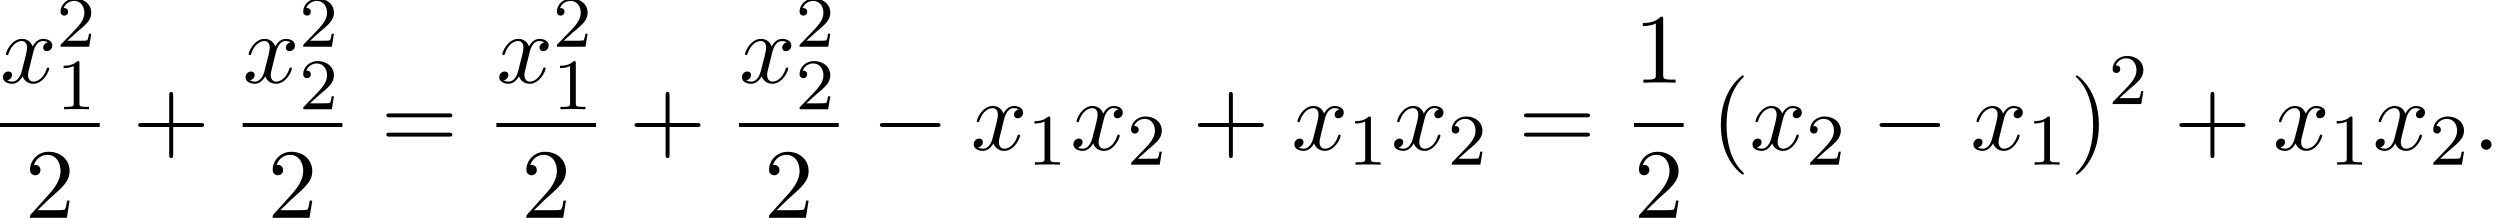 <?xml version='1.0' encoding='UTF-8'?>
<!-- This file was generated by dvisvgm 2.13.3 -->
<svg version='1.1' xmlns='http://www.w3.org/2000/svg' xmlns:xlink='http://www.w3.org/1999/xlink' width='274.976pt' height='23.958pt' viewBox='96.235 69.738 274.976 23.958'>
<defs>
<path id='g0-0' d='M7.189-2.509C7.375-2.509 7.571-2.509 7.571-2.727S7.375-2.945 7.189-2.945H1.287C1.102-2.945 .905-2.945 .905-2.727S1.102-2.509 1.287-2.509H7.189Z'/>
<path id='g3-40' d='M3.611 2.618C3.611 2.585 3.611 2.564 3.425 2.378C2.062 1.004 1.713-1.058 1.713-2.727C1.713-4.625 2.127-6.524 3.469-7.887C3.611-8.018 3.611-8.04 3.611-8.073C3.611-8.149 3.567-8.182 3.502-8.182C3.393-8.182 2.411-7.44 1.767-6.055C1.211-4.855 1.08-3.644 1.08-2.727C1.08-1.876 1.2-.556 1.8 .676C2.455 2.018 3.393 2.727 3.502 2.727C3.567 2.727 3.611 2.695 3.611 2.618Z'/>
<path id='g3-41' d='M3.153-2.727C3.153-3.578 3.033-4.898 2.433-6.131C1.778-7.473 .84-8.182 .731-8.182C.665-8.182 .622-8.138 .622-8.073C.622-8.04 .622-8.018 .829-7.822C1.898-6.742 2.52-5.007 2.52-2.727C2.52-.862 2.116 1.058 .764 2.433C.622 2.564 .622 2.585 .622 2.618C.622 2.684 .665 2.727 .731 2.727C.84 2.727 1.822 1.985 2.465 .6C3.022-.6 3.153-1.811 3.153-2.727Z'/>
<path id='g3-43' d='M4.462-2.509H7.505C7.658-2.509 7.865-2.509 7.865-2.727S7.658-2.945 7.505-2.945H4.462V-6C4.462-6.153 4.462-6.36 4.244-6.36S4.025-6.153 4.025-6V-2.945H.971C.818-2.945 .611-2.945 .611-2.727S.818-2.509 .971-2.509H4.025V.545C4.025 .698 4.025 .905 4.244 .905S4.462 .698 4.462 .545V-2.509Z'/>
<path id='g3-49' d='M3.207-6.982C3.207-7.244 3.207-7.265 2.956-7.265C2.28-6.567 1.32-6.567 .971-6.567V-6.229C1.189-6.229 1.833-6.229 2.4-6.513V-.862C2.4-.469 2.367-.338 1.385-.338H1.036V0C1.418-.033 2.367-.033 2.804-.033S4.189-.033 4.571 0V-.338H4.222C3.24-.338 3.207-.458 3.207-.862V-6.982Z'/>
<path id='g3-50' d='M1.385-.84L2.542-1.964C4.244-3.469 4.898-4.058 4.898-5.149C4.898-6.393 3.916-7.265 2.585-7.265C1.353-7.265 .545-6.262 .545-5.291C.545-4.68 1.091-4.68 1.124-4.68C1.309-4.68 1.691-4.811 1.691-5.258C1.691-5.542 1.495-5.825 1.113-5.825C1.025-5.825 1.004-5.825 .971-5.815C1.222-6.524 1.811-6.927 2.444-6.927C3.436-6.927 3.905-6.044 3.905-5.149C3.905-4.276 3.36-3.415 2.76-2.738L.665-.404C.545-.284 .545-.262 .545 0H4.593L4.898-1.898H4.625C4.571-1.571 4.495-1.091 4.385-.927C4.309-.84 3.589-.84 3.349-.84H1.385Z'/>
<path id='g3-61' d='M7.495-3.567C7.658-3.567 7.865-3.567 7.865-3.785S7.658-4.004 7.505-4.004H.971C.818-4.004 .611-4.004 .611-3.785S.818-3.567 .982-3.567H7.495ZM7.505-1.451C7.658-1.451 7.865-1.451 7.865-1.669S7.658-1.887 7.495-1.887H.982C.818-1.887 .611-1.887 .611-1.669S.818-1.451 .971-1.451H7.505Z'/>
<path id='g1-58' d='M2.095-.578C2.095-.895 1.833-1.156 1.516-1.156S.938-.895 .938-.578S1.2 0 1.516 0S2.095-.262 2.095-.578Z'/>
<path id='g1-120' d='M3.644-3.295C3.709-3.578 3.96-4.582 4.724-4.582C4.778-4.582 5.04-4.582 5.269-4.44C4.964-4.385 4.745-4.113 4.745-3.851C4.745-3.676 4.865-3.469 5.16-3.469C5.4-3.469 5.749-3.665 5.749-4.102C5.749-4.669 5.105-4.822 4.735-4.822C4.102-4.822 3.72-4.244 3.589-3.993C3.316-4.713 2.727-4.822 2.411-4.822C1.276-4.822 .655-3.415 .655-3.142C.655-3.033 .764-3.033 .785-3.033C.873-3.033 .905-3.055 .927-3.153C1.298-4.309 2.018-4.582 2.389-4.582C2.596-4.582 2.978-4.484 2.978-3.851C2.978-3.513 2.793-2.782 2.389-1.255C2.215-.578 1.833-.12 1.353-.12C1.287-.12 1.036-.12 .807-.262C1.08-.316 1.32-.545 1.32-.851C1.32-1.145 1.08-1.233 .916-1.233C.589-1.233 .316-.949 .316-.6C.316-.098 .862 .12 1.342 .12C2.062 .12 2.455-.644 2.487-.709C2.618-.305 3.011 .12 3.665 .12C4.789 .12 5.411-1.287 5.411-1.56C5.411-1.669 5.313-1.669 5.28-1.669C5.182-1.669 5.16-1.625 5.138-1.549C4.778-.382 4.036-.12 3.687-.12C3.262-.12 3.087-.469 3.087-.84C3.087-1.08 3.153-1.32 3.273-1.8L3.644-3.295Z'/>
<path id='g2-49' d='M2.503-5.077C2.503-5.292 2.487-5.3 2.271-5.3C1.945-4.981 1.522-4.79 .765-4.79V-4.527C.98-4.527 1.411-4.527 1.873-4.742V-.654C1.873-.359 1.849-.263 1.092-.263H.813V0C1.14-.024 1.825-.024 2.184-.024S3.236-.024 3.563 0V-.263H3.284C2.527-.263 2.503-.359 2.503-.654V-5.077Z'/>
<path id='g2-50' d='M2.248-1.626C2.375-1.745 2.71-2.008 2.837-2.12C3.332-2.574 3.802-3.013 3.802-3.738C3.802-4.686 3.005-5.3 2.008-5.3C1.052-5.3 .422-4.575 .422-3.866C.422-3.475 .733-3.419 .845-3.419C1.012-3.419 1.259-3.539 1.259-3.842C1.259-4.256 .861-4.256 .765-4.256C.996-4.838 1.53-5.037 1.921-5.037C2.662-5.037 3.045-4.407 3.045-3.738C3.045-2.909 2.463-2.303 1.522-1.339L.518-.303C.422-.215 .422-.199 .422 0H3.571L3.802-1.427H3.555C3.531-1.267 3.467-.869 3.371-.717C3.324-.654 2.718-.654 2.59-.654H1.172L2.248-1.626Z'/>
</defs>
<g id='page1'>
<use x='96.235' y='78.834' xlink:href='#g1-120'/>
<use x='102.47' y='74.875' xlink:href='#g2-50'/>
<use x='102.47' y='81.756' xlink:href='#g2-49'/>
<rect x='96.235' y='83.268' height='.436' width='10.967'/>
<use x='98.992' y='93.697' xlink:href='#g3-50'/>
<use x='110.822' y='86.214' xlink:href='#g3-43'/>
<use x='122.927' y='78.834' xlink:href='#g1-120'/>
<use x='129.162' y='74.875' xlink:href='#g2-50'/>
<use x='129.162' y='81.756' xlink:href='#g2-50'/>
<rect x='122.927' y='83.268' height='.436' width='10.967'/>
<use x='125.683' y='93.697' xlink:href='#g3-50'/>
<use x='138.12' y='86.214' xlink:href='#g3-61'/>
<use x='150.831' y='78.834' xlink:href='#g1-120'/>
<use x='157.065' y='74.875' xlink:href='#g2-50'/>
<use x='157.065' y='81.756' xlink:href='#g2-49'/>
<rect x='150.831' y='83.268' height='.436' width='10.967'/>
<use x='153.587' y='93.697' xlink:href='#g3-50'/>
<use x='165.417' y='86.214' xlink:href='#g3-43'/>
<use x='177.522' y='78.834' xlink:href='#g1-120'/>
<use x='183.757' y='74.875' xlink:href='#g2-50'/>
<use x='183.757' y='81.756' xlink:href='#g2-50'/>
<rect x='177.522' y='83.268' height='.436' width='10.967'/>
<use x='180.278' y='93.697' xlink:href='#g3-50'/>
<use x='192.109' y='86.214' xlink:href='#g0-0'/>
<use x='203.018' y='86.214' xlink:href='#g1-120'/>
<use x='209.253' y='87.85' xlink:href='#g2-49'/>
<use x='213.985' y='86.214' xlink:href='#g1-120'/>
<use x='220.22' y='87.85' xlink:href='#g2-50'/>
<use x='227.376' y='86.214' xlink:href='#g3-43'/>
<use x='238.286' y='86.214' xlink:href='#g1-120'/>
<use x='244.52' y='87.85' xlink:href='#g2-49'/>
<use x='249.253' y='86.214' xlink:href='#g1-120'/>
<use x='255.488' y='87.85' xlink:href='#g2-50'/>
<use x='263.25' y='86.214' xlink:href='#g3-61'/>
<use x='275.961' y='78.834' xlink:href='#g3-49'/>
<rect x='275.961' y='83.268' height='.436' width='5.455'/>
<use x='275.961' y='93.697' xlink:href='#g3-50'/>
<use x='284.429' y='86.214' xlink:href='#g3-40'/>
<use x='288.671' y='86.214' xlink:href='#g1-120'/>
<use x='294.906' y='87.85' xlink:href='#g2-50'/>
<use x='302.063' y='86.214' xlink:href='#g0-0'/>
<use x='312.972' y='86.214' xlink:href='#g1-120'/>
<use x='319.207' y='87.85' xlink:href='#g2-49'/>
<use x='323.939' y='86.214' xlink:href='#g3-41'/>
<use x='328.181' y='81.187' xlink:href='#g2-50'/>
<use x='335.338' y='86.214' xlink:href='#g3-43'/>
<use x='346.247' y='86.214' xlink:href='#g1-120'/>
<use x='352.482' y='87.85' xlink:href='#g2-49'/>
<use x='357.214' y='86.214' xlink:href='#g1-120'/>
<use x='363.449' y='87.85' xlink:href='#g2-50'/>
<use x='368.181' y='86.214' xlink:href='#g1-58'/>
</g>
</svg><!--Rendered by QuickLaTeX.com-->
